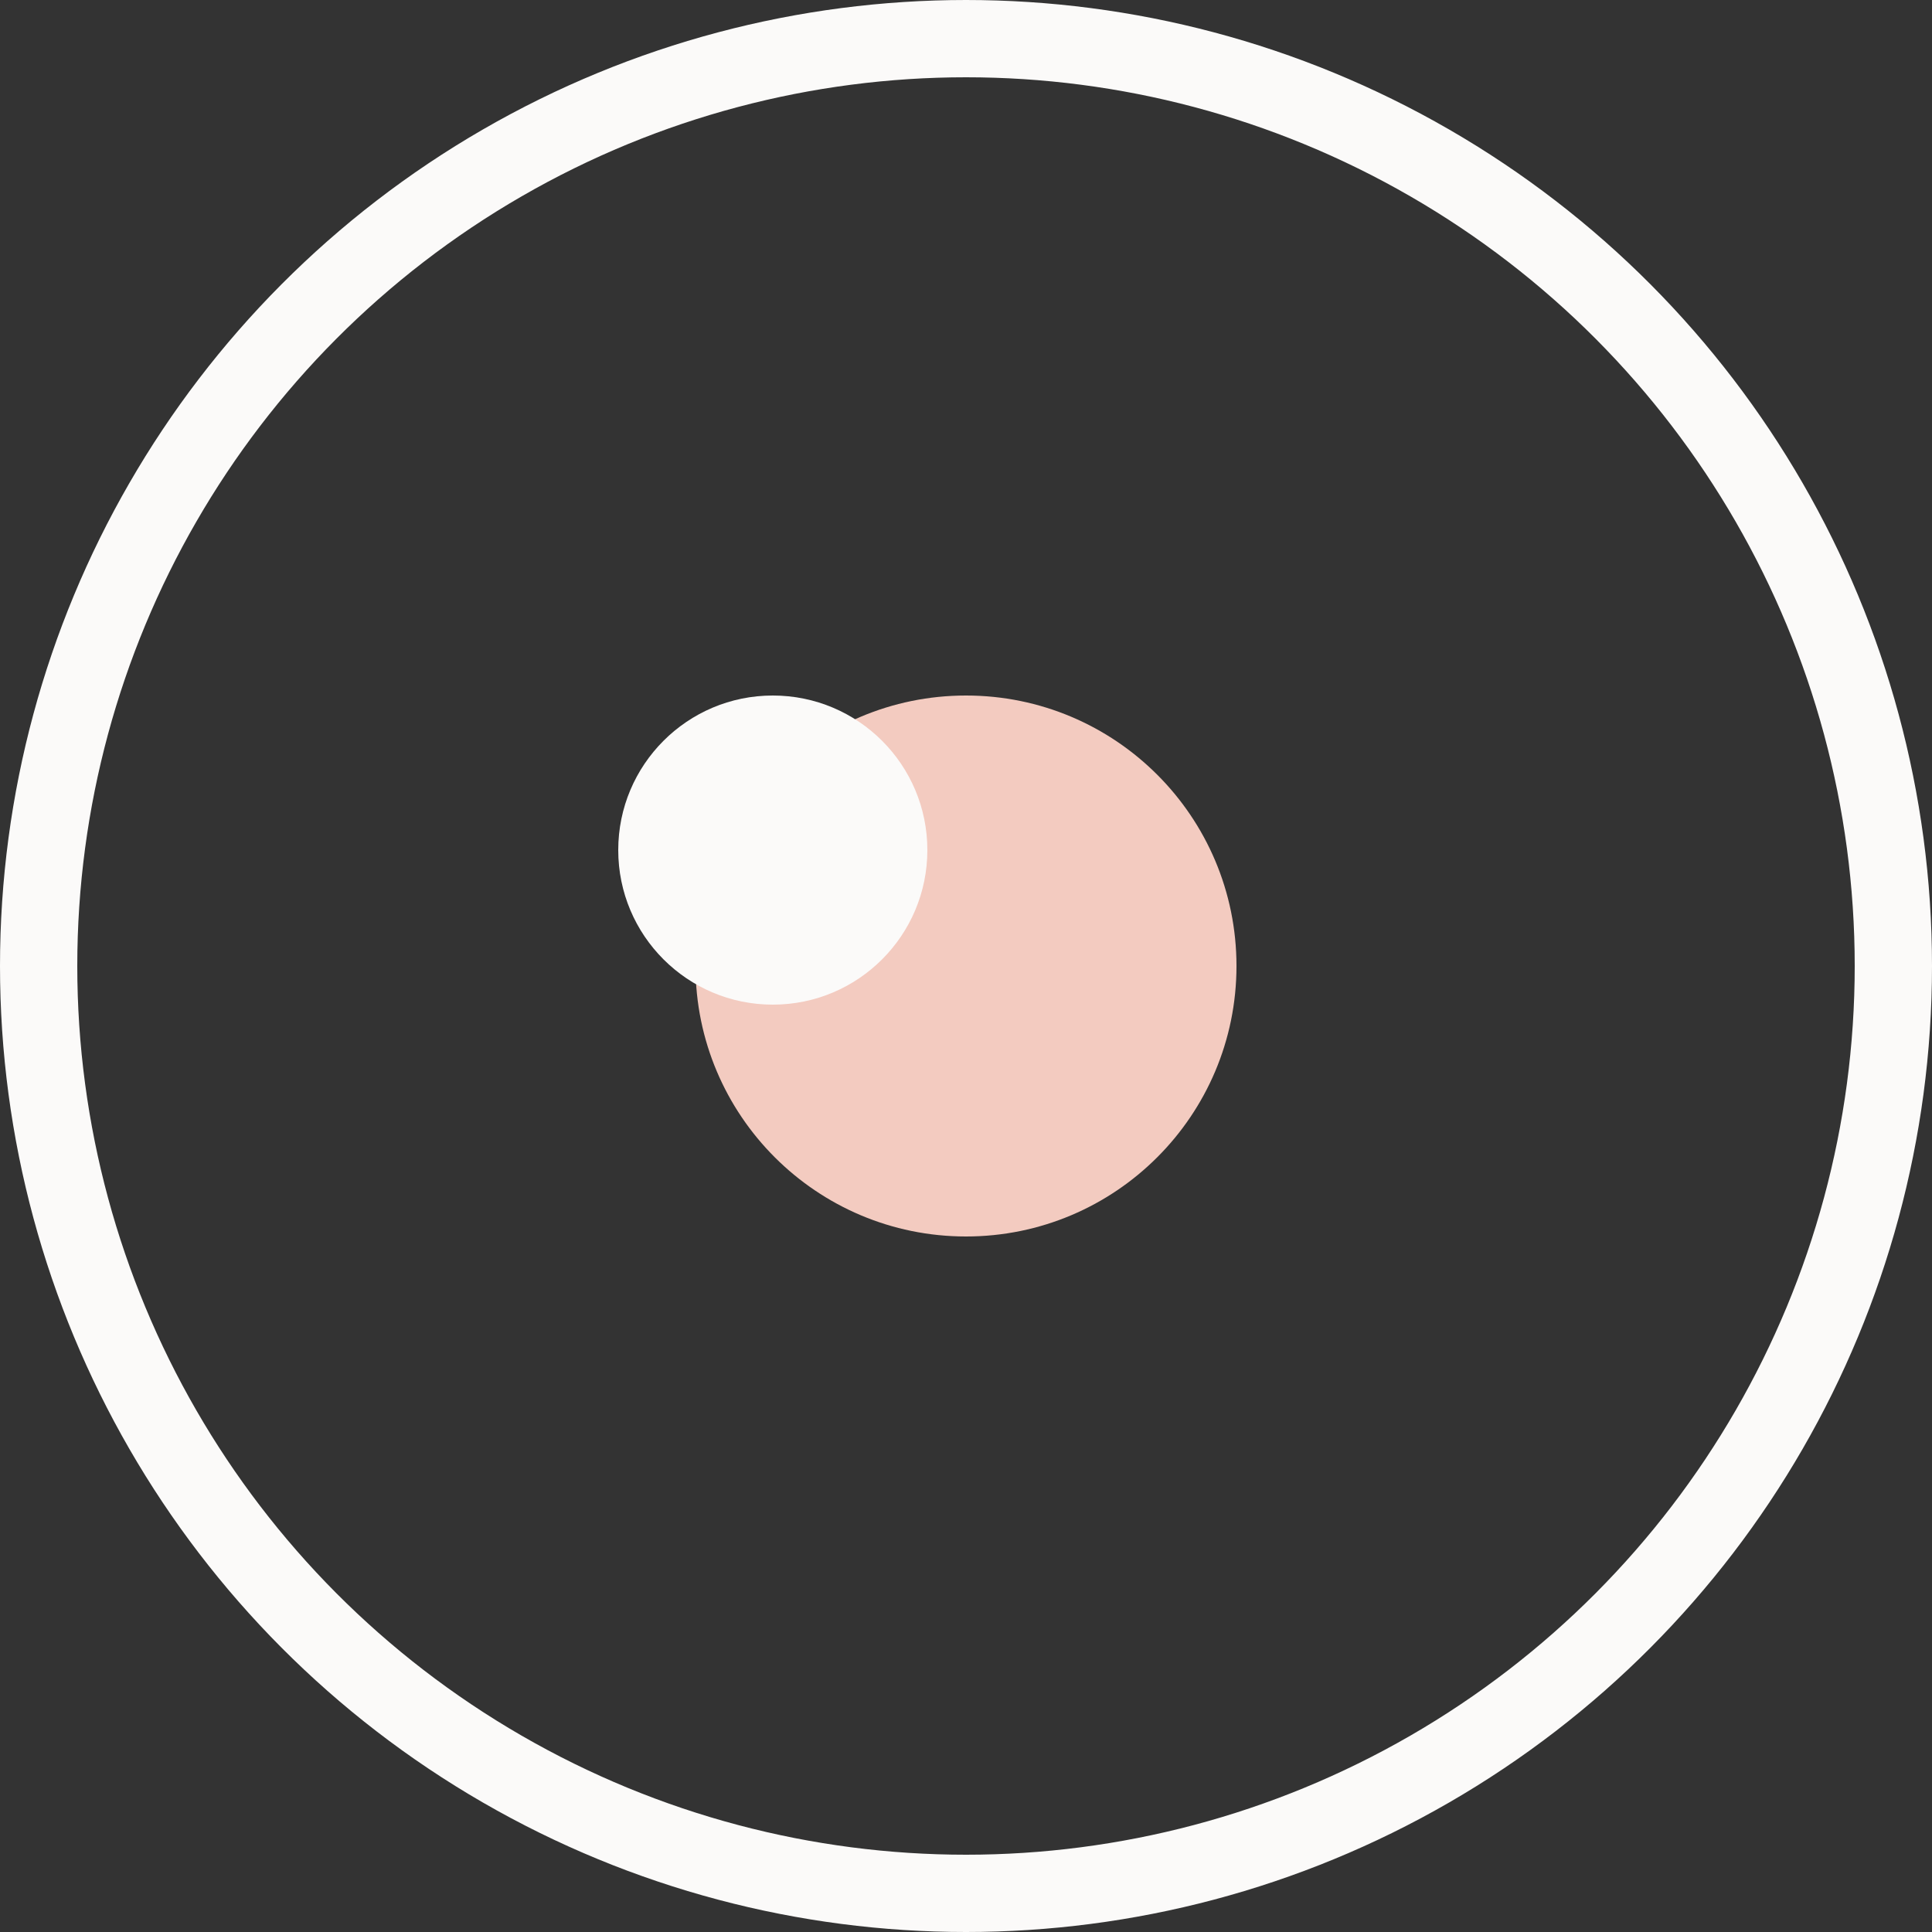 <svg width="25" height="25" viewBox="0 0 25 25" fill="none" xmlns="http://www.w3.org/2000/svg">
<rect x="0" y="0" width="25" height="25" fill="#333333" stroke="none"/>
<circle cx="12.5" cy="12.5" r="12" stroke="#FBFAF9"/>
<circle cx="12.5" cy="12.5" r="3.5" fill="#F3CBC0"/>
<circle cx="10" cy="11" r="2" fill="#FBFAF9"/>
</svg>
